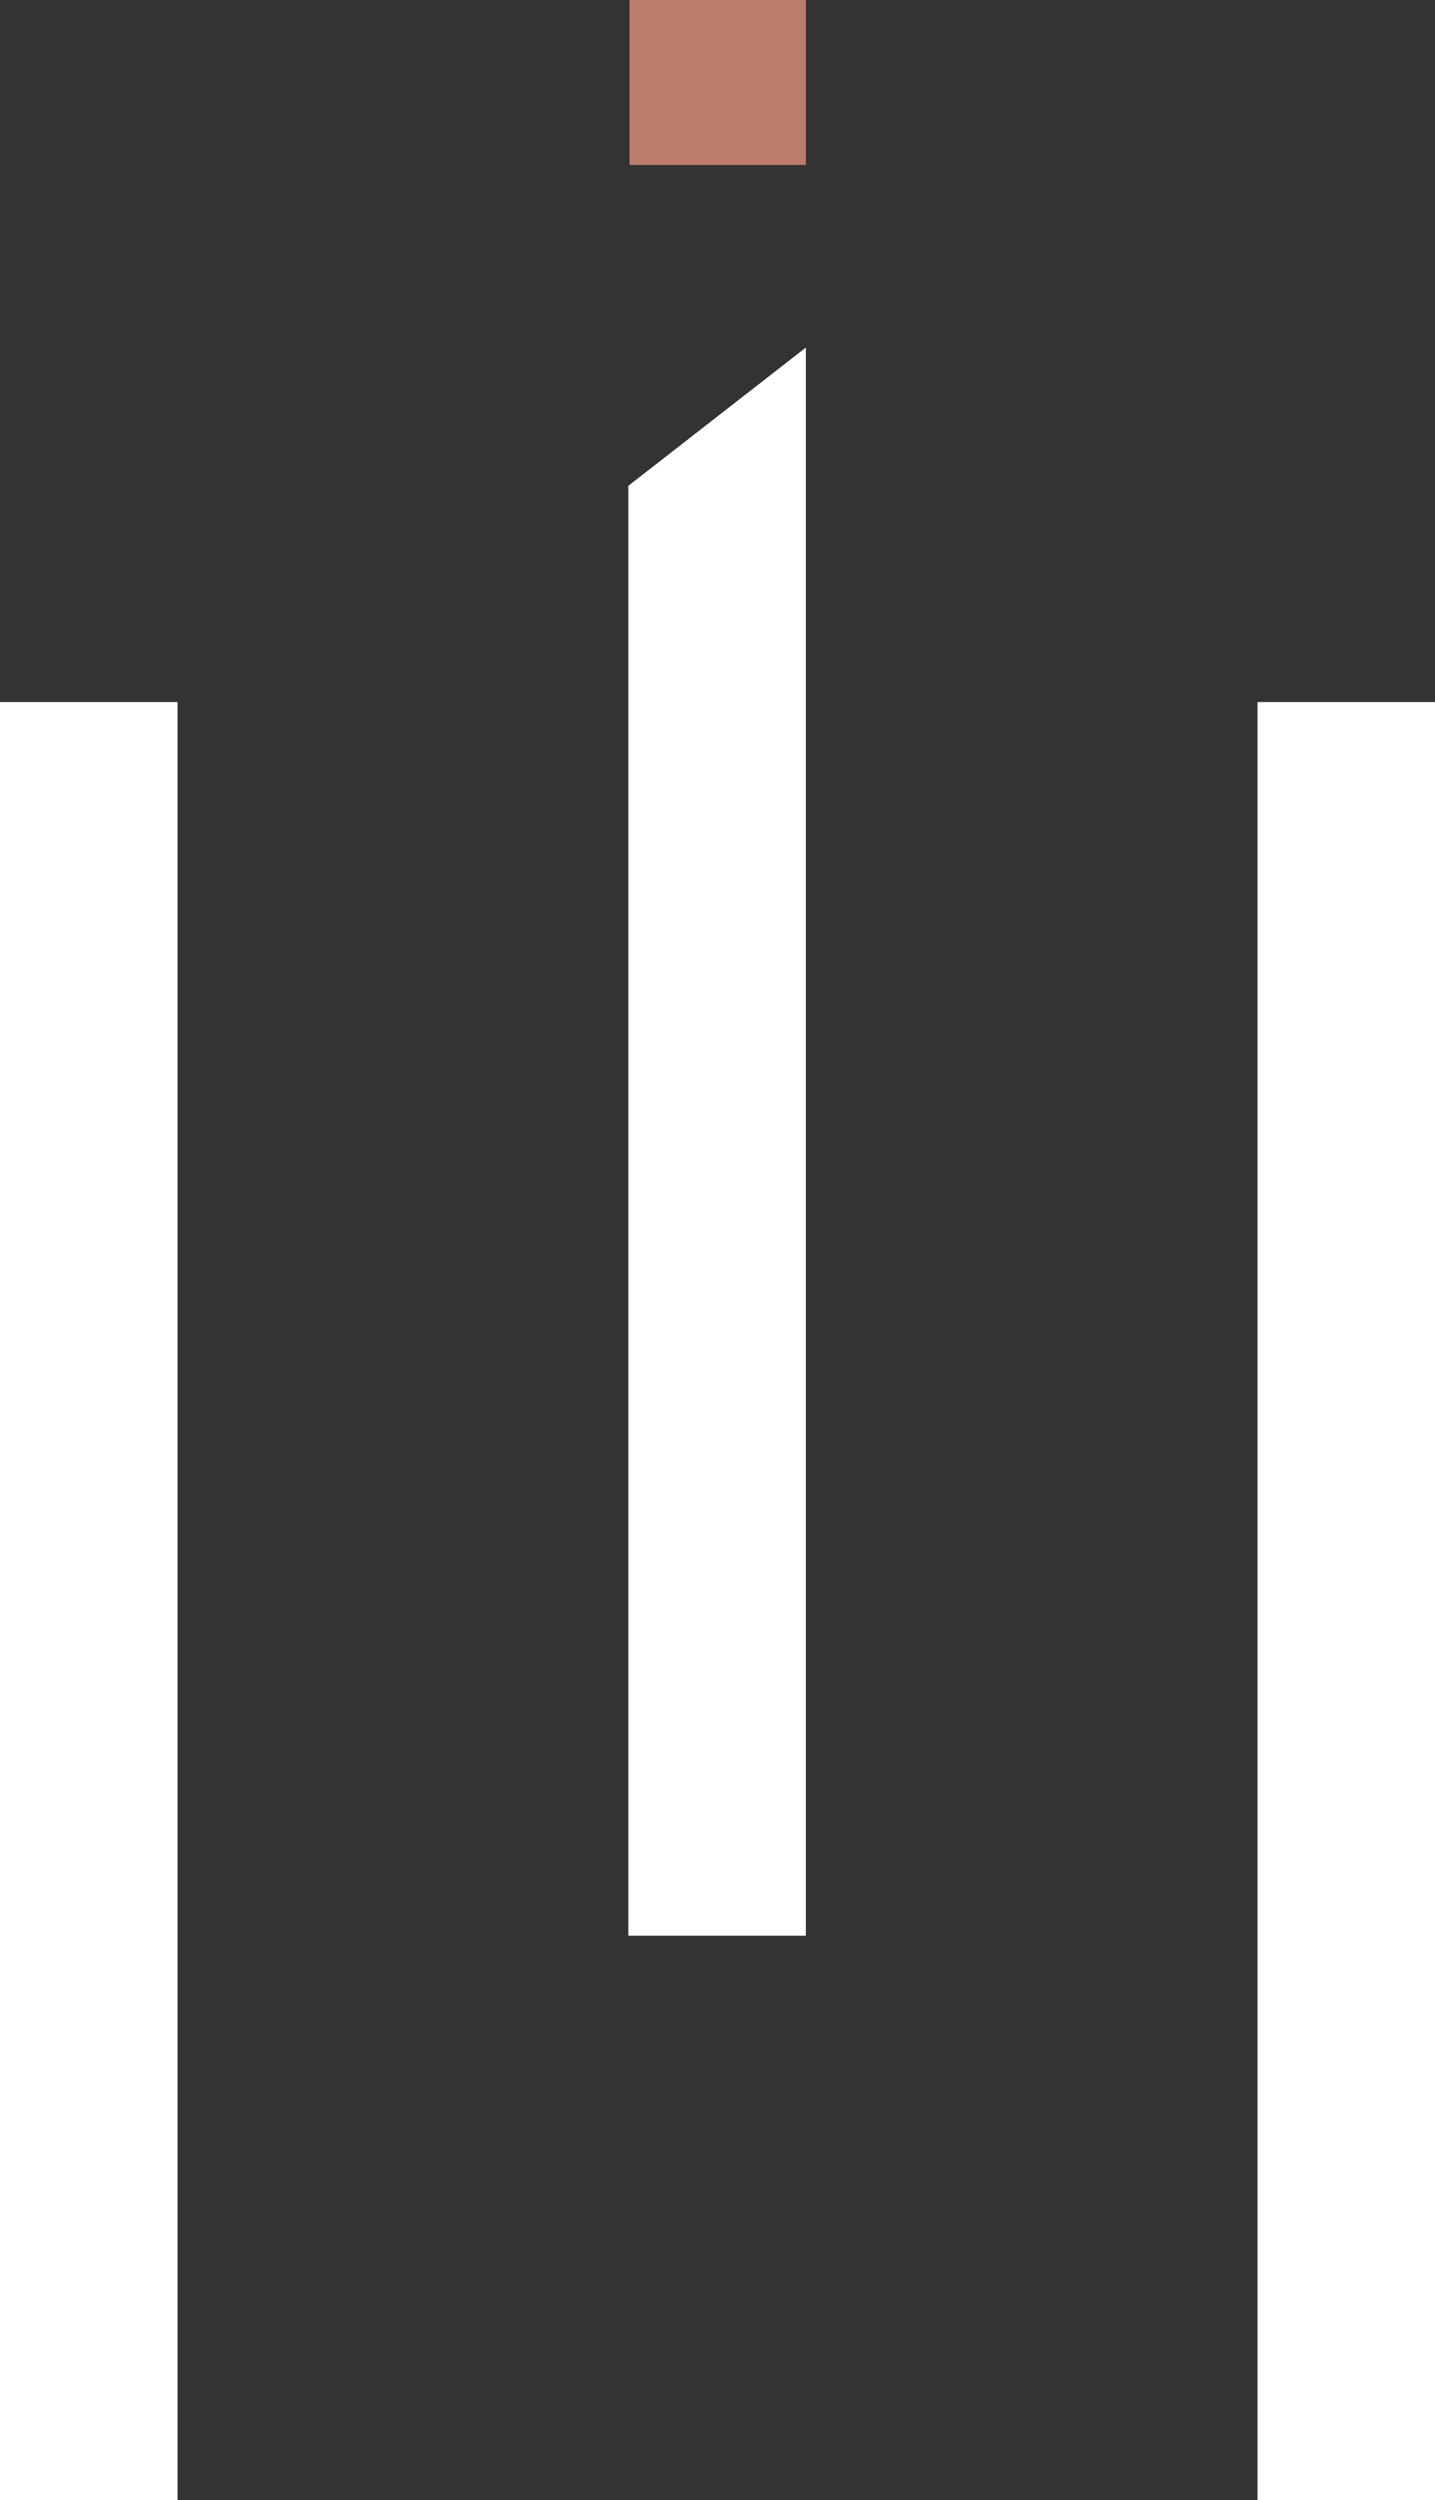 <?xml version="1.0" encoding="UTF-8"?>
<svg id="Layer_2" data-name="Layer 2" xmlns="http://www.w3.org/2000/svg" viewBox="0 0 265.38 462.22">
  <rect x="0" y="0" width="265.38" height="462.22" fill="#333333" stroke="none"/>
  <defs>
    <style>
      .cls-1 {
        fill: #bd7b6e;
        stroke: #bd7b6e;
      }

      .cls-1, .cls-2 {
        fill-rule: evenodd;
        stroke-miterlimit: 10;
        stroke-width: .22px;
      }

      .cls-2 {
        fill: #fff;
        stroke: #fff;
      }
    </style>
  </defs>
  <polygon class="cls-2" points=".11 129.9 32.73 129.9 32.73 462.11 .11 462.11 .11 129.9"/>
  <polygon class="cls-2" points="232.66 129.9 265.27 129.9 265.27 462.11 232.66 462.11 232.66 129.9"/>
  <polygon class="cls-2" points="116.31 89.87 148.92 64.48 148.92 357.75 116.31 357.75 116.31 89.87"/>
  <polygon class="cls-1" points="116.53 .11 148.92 .11 148.92 30.39 116.53 30.39 116.53 .11"/>
</svg>